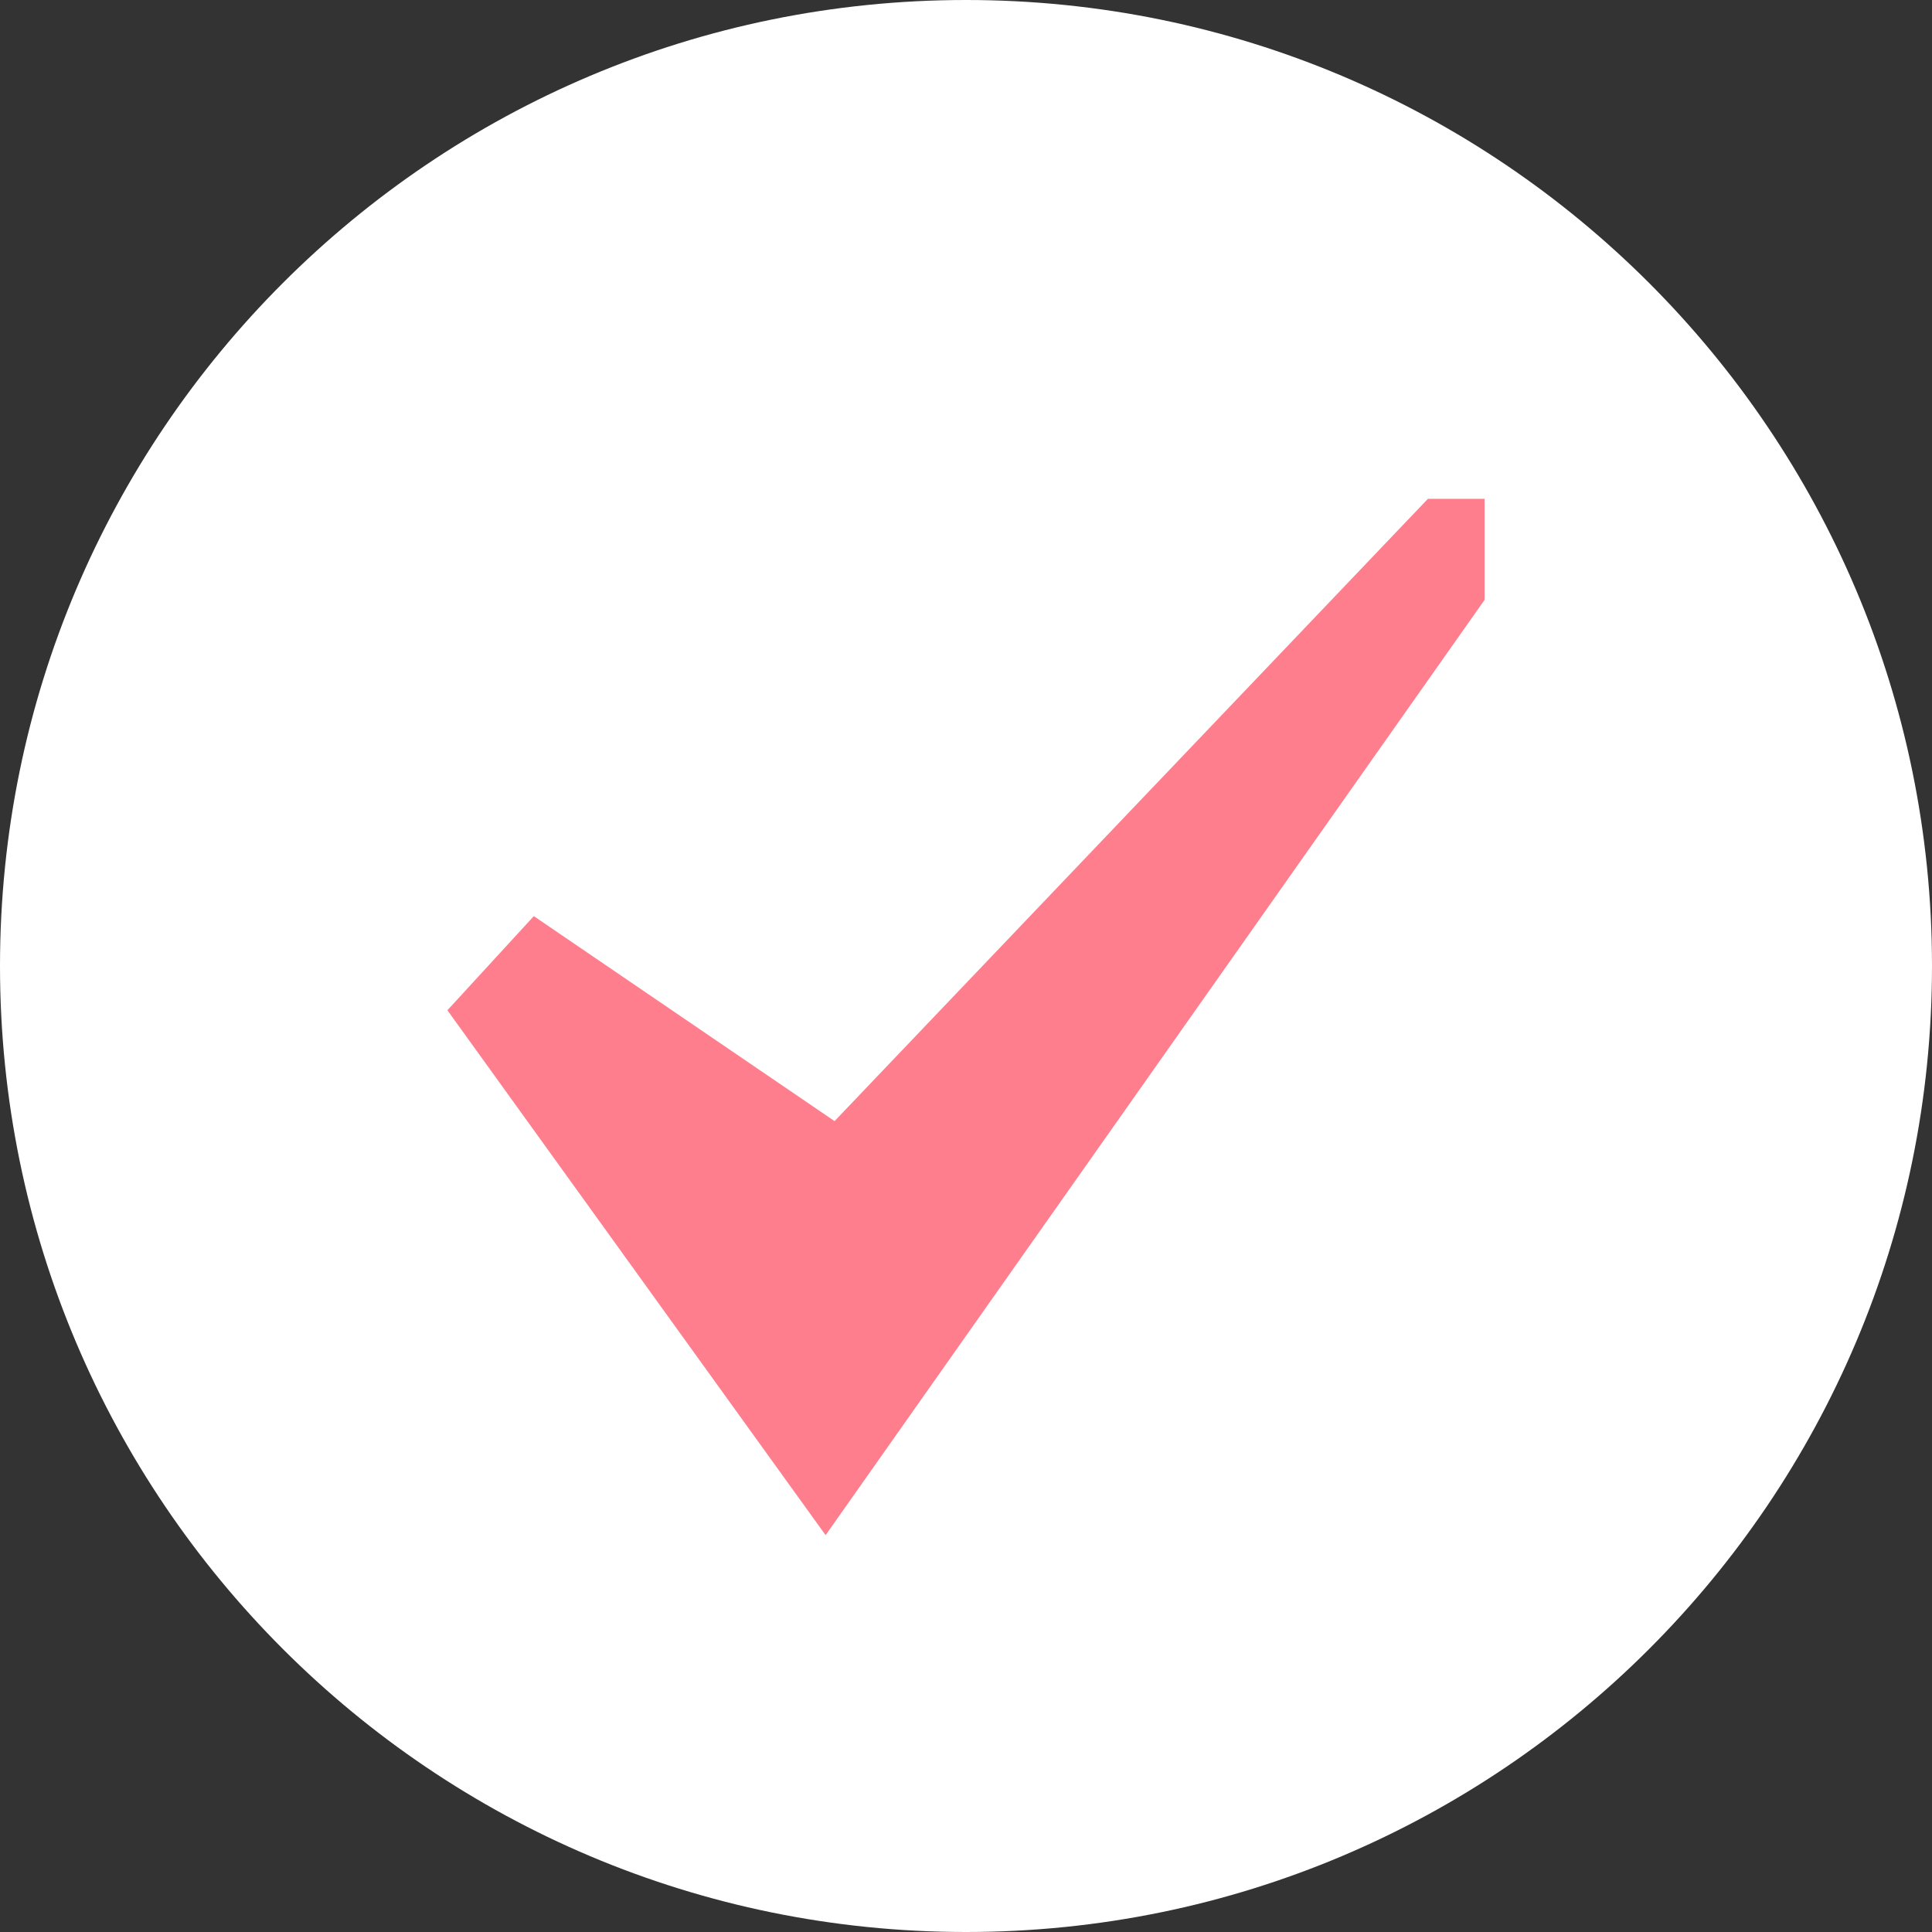 <svg version="1.0" preserveAspectRatio="xMidYMid meet" height="1080" viewBox="0 0 810 810" zoomAndPan="magnify" width="1080" xmlns:xlink="http://www.w3.org/1999/xlink" xmlns="http://www.w3.org/2000/svg"><rect x="0" y="0" width="810" height="810" fill="#333333" stroke="none"/><defs><clipPath id="2dd493270e"><path clip-rule="nonzero" d="M 405 0 C 181.324 0 0 181.324 0 405 C 0 628.676 181.324 810 405 810 C 628.676 810 810 628.676 810 405 C 810 181.324 628.676 0 405 0 Z M 405 0"></path></clipPath><clipPath id="747ddda553"><path clip-rule="nonzero" d="M 187.578 209 L 622.578 209 L 622.578 643.957 L 187.578 643.957 Z M 187.578 209"></path></clipPath></defs><g clip-path="url(#2dd493270e)"><rect fill-opacity="1" height="972" y="-81" fill="#ffffff" width="972" x="-81"></rect></g><g clip-path="url(#747ddda553)"><path fill-rule="nonzero" fill-opacity="1" d="M 622.414 209.129 L 598.664 209.129 L 349.895 470.031 L 223.801 384.09 L 187.578 423.559 L 346.137 643.621 L 622.414 251.5 Z M 622.414 209.129" fill="#ff7e8d"></path></g></svg>